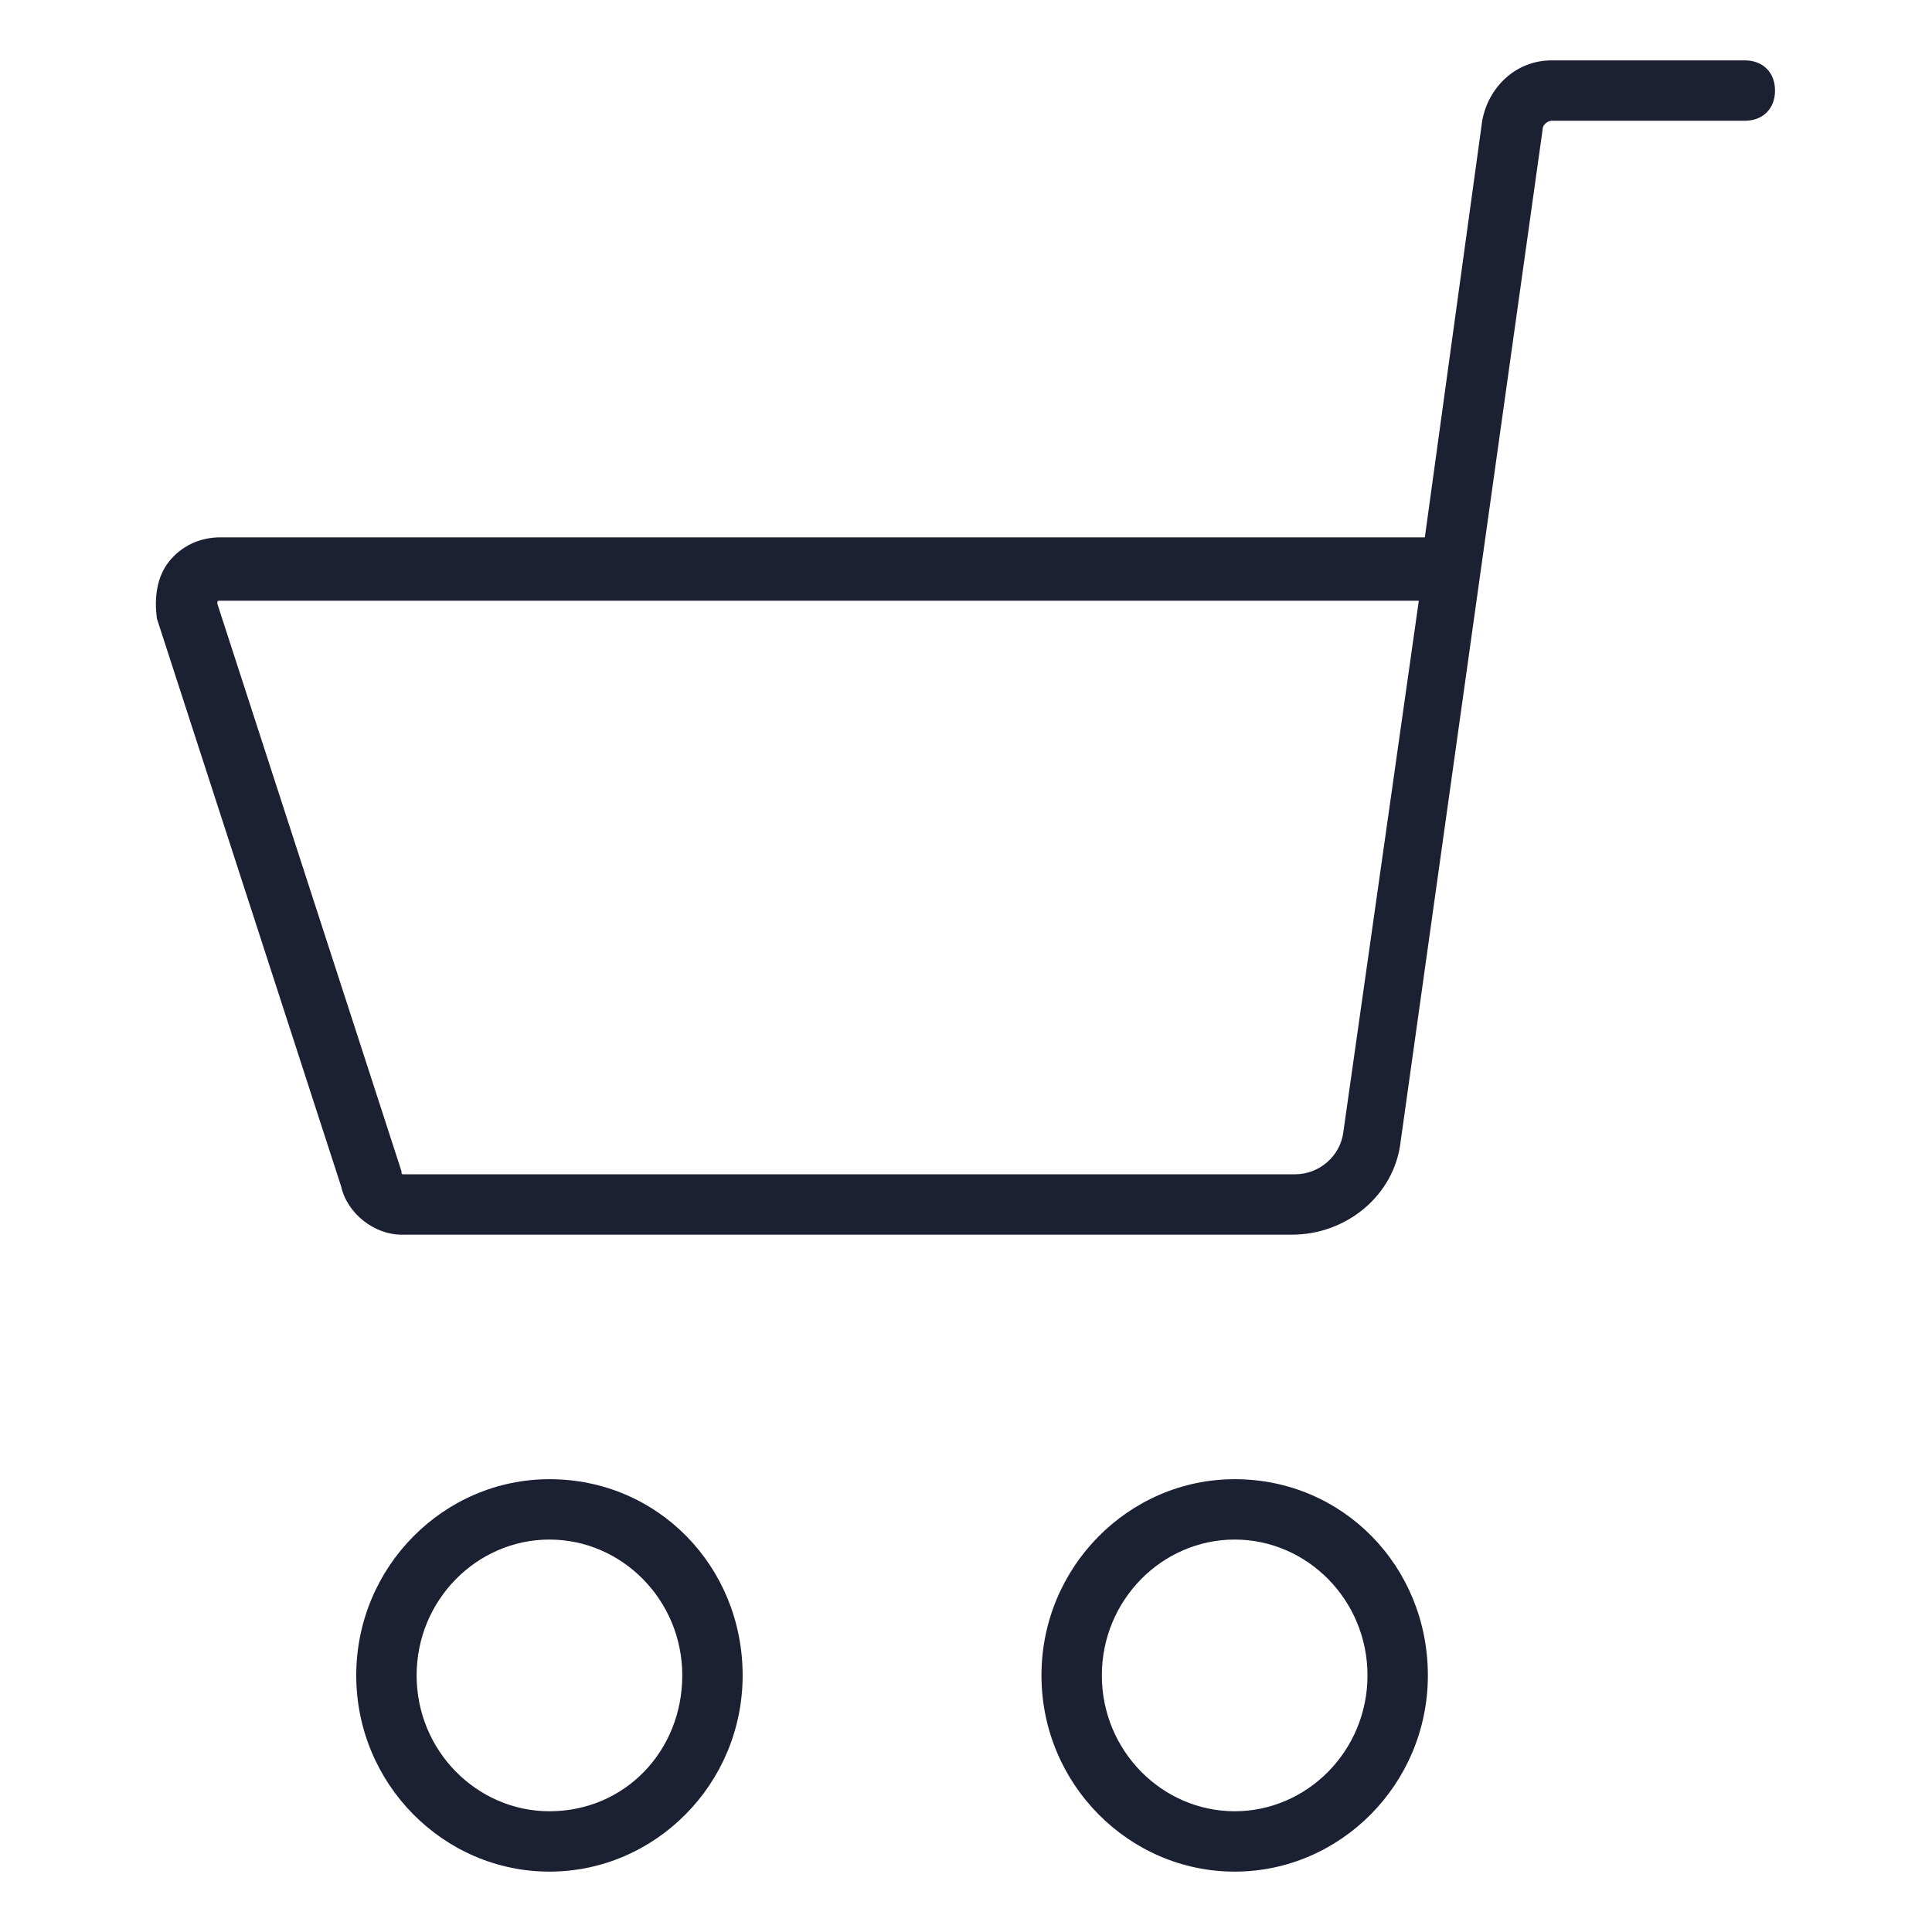 <svg fill="#1C2033" width="48" height="48" viewBox="0 0 64 64" xmlns="http://www.w3.org/2000/svg"><path d="M40.9 49C37.4 49 34.5 51.9 34.5 55.5C34.5 59.1 37.4 62 40.9 62C44.4 62 47.3 59.1 47.3 55.5C47.3 51.9 44.5 49 40.9 49ZM40.9 60C38.5 60 36.5 58 36.5 55.5C36.5 53 38.5 51 40.9 51C43.3 51 45.3 53 45.3 55.5C45.3 58 43.3 60 40.9 60Z"/><path d="M18.201 49C14.701 49 11.801 51.9 11.801 55.5C11.801 59.1 14.701 62 18.201 62C21.701 62 24.601 59.1 24.601 55.5C24.601 51.9 21.801 49 18.201 49ZM18.201 60C15.801 60 13.801 58 13.801 55.5C13.801 53 15.801 51 18.201 51C20.601 51 22.601 53 22.601 55.5C22.601 58 20.701 60 18.201 60Z"/><path d="M57.8 2H51.4C50.2 2 49.3 2.9 49.1 4L47.2 17.8H7.3C6.6 17.8 6 18.1 5.6 18.6C5.2 19.1 5.1 19.8 5.2 20.5L11.3 39.3C11.5 40.2 12.4 40.9 13.3 40.9H42.8C44.6 40.9 46.2 39.6 46.4 37.8L51.1 4.3C51.1 4.1 51.3 4 51.4 4H57.8C58.4 4 58.8 3.6 58.8 3C58.8 2.4 58.4 2 57.8 2ZM44.5 37.5C44.4 38.3 43.7 38.9 42.9 38.9H13.4C13.3 38.9 13.3 38.9 13.3 38.8L7.2 20C7.2 19.9 7.2 19.9 7.3 19.9H47L44.5 37.5Z"/></svg>
